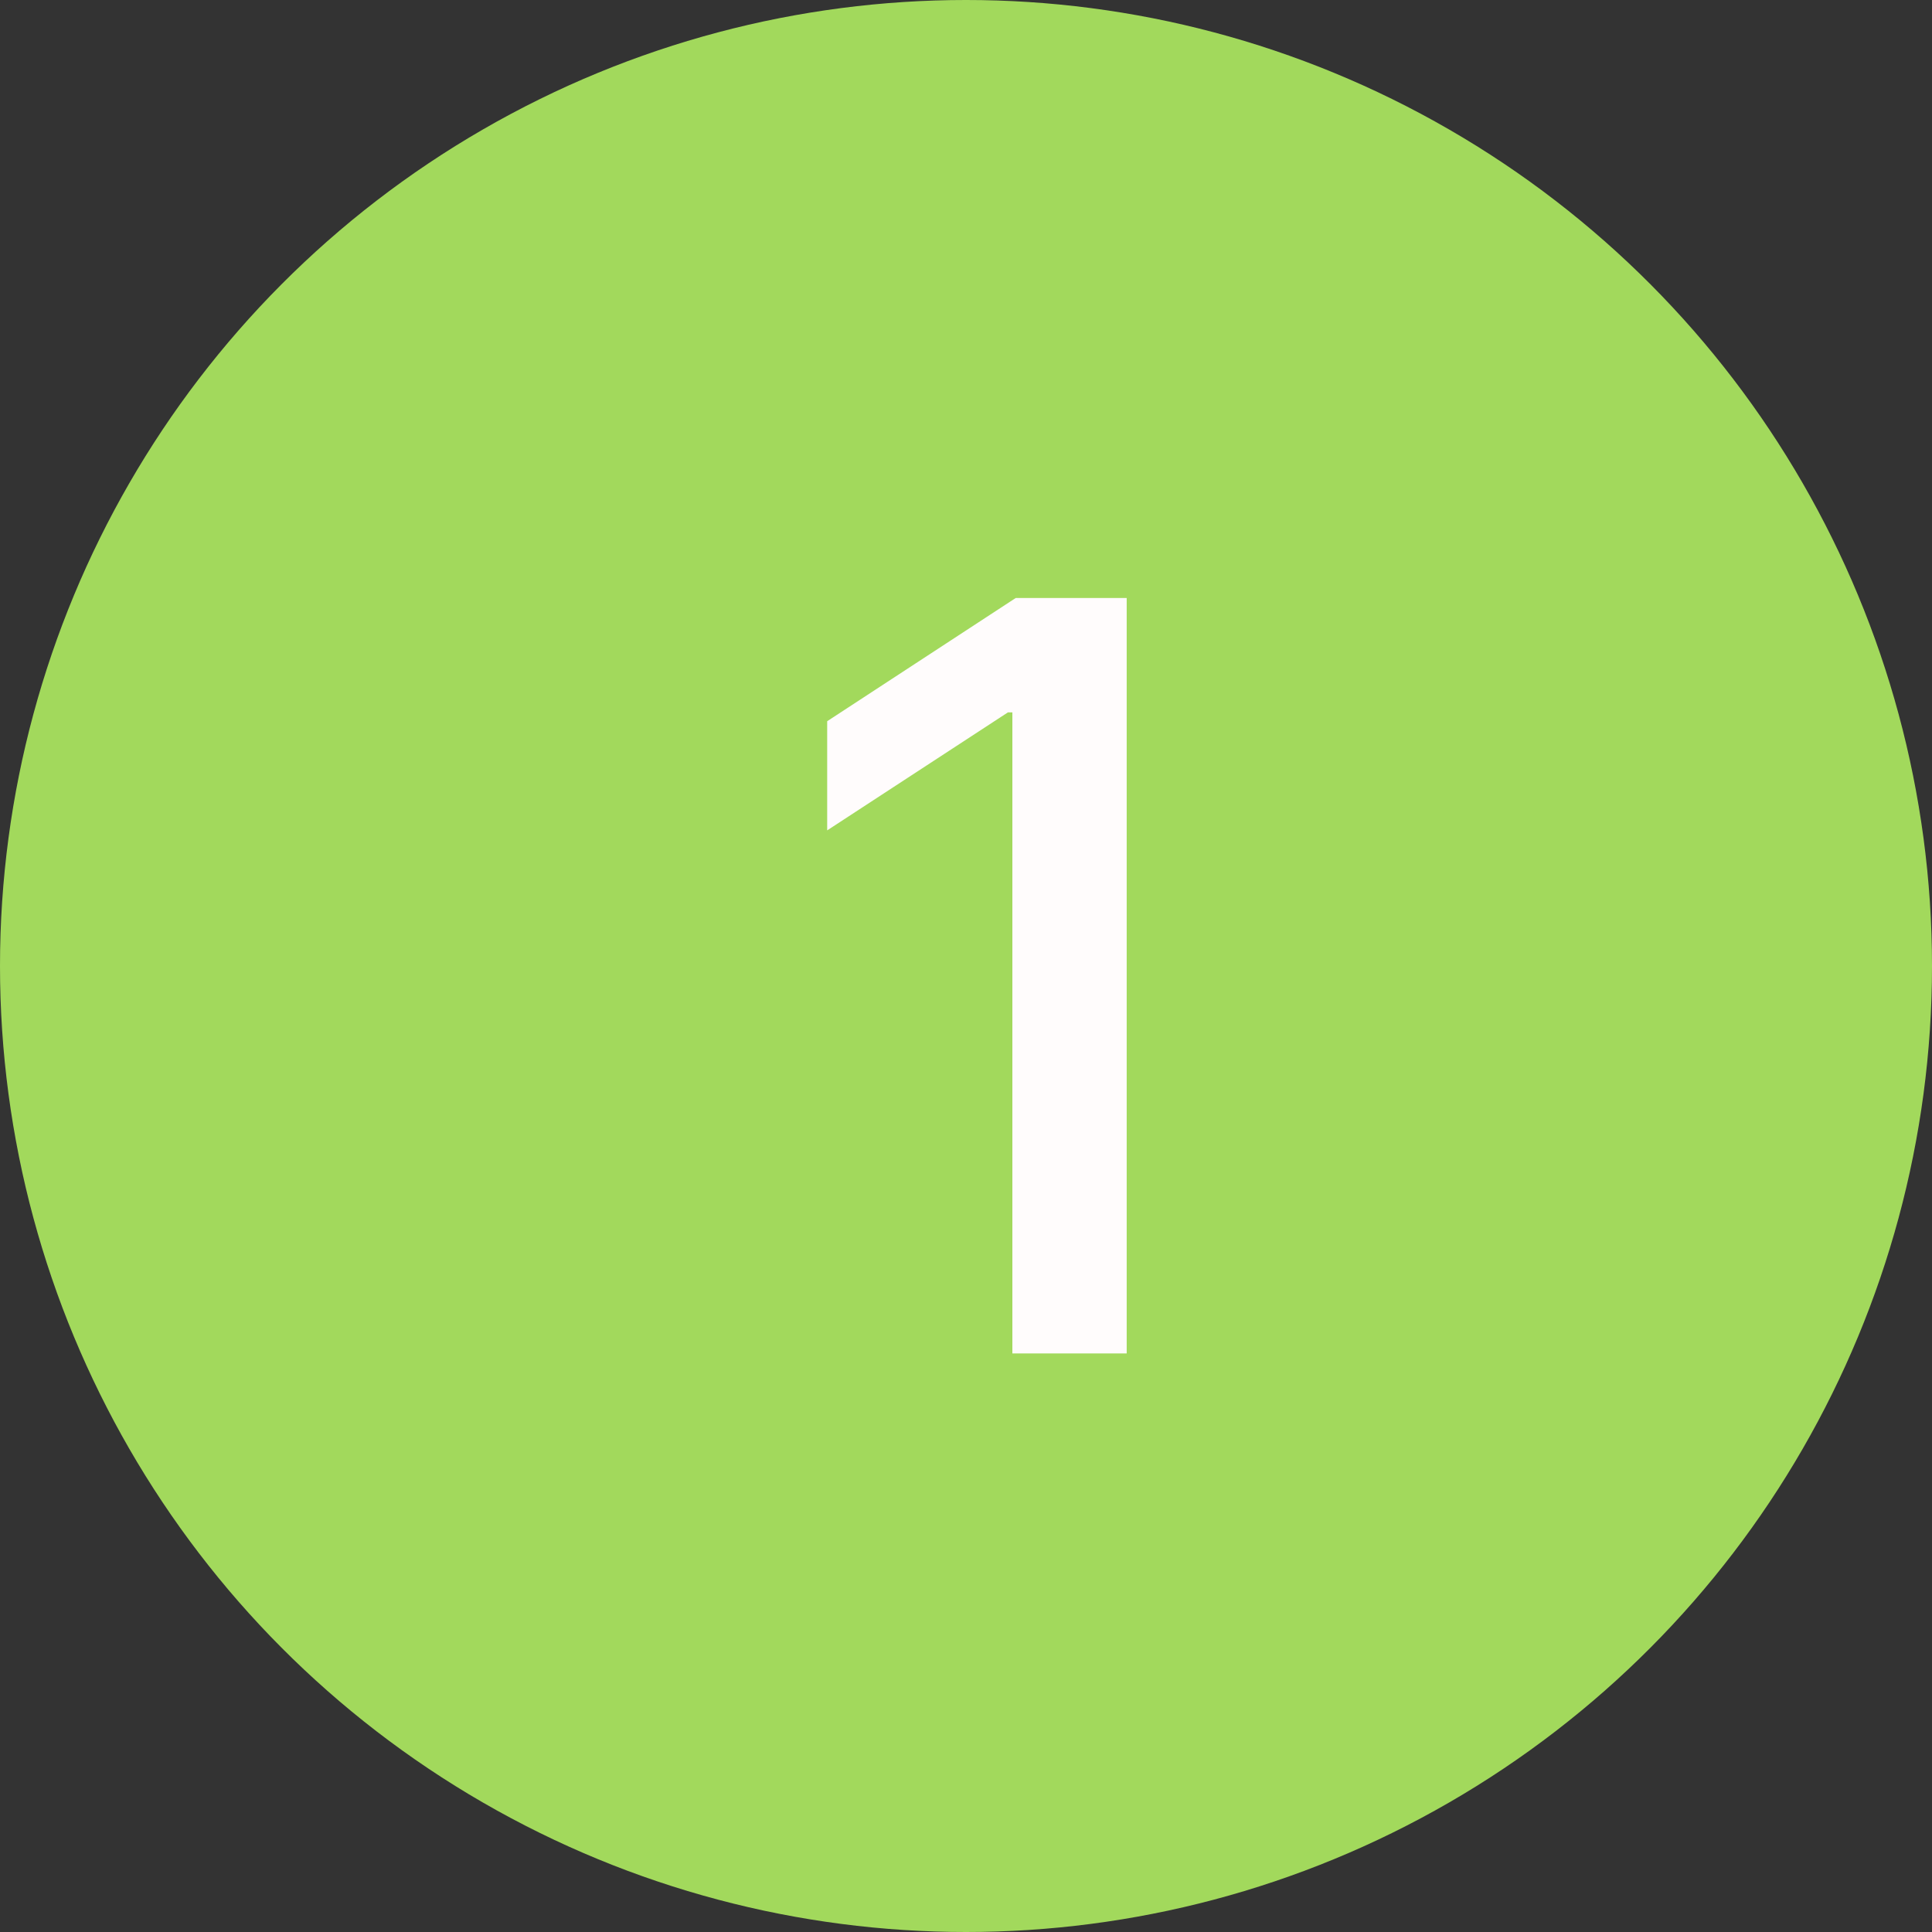 <svg width="40" height="40" viewBox="0 0 40 40" fill="none" xmlns="http://www.w3.org/2000/svg">
<rect x="0" y="0" width="40" height="40" fill="#333333" stroke="none"/>
<circle cx="20" cy="20" r="20" fill="#A2D95C"/>
<path d="M23.327 12.381V28.021H20.96V14.749H20.868L17.126 17.192V14.932L21.029 12.381H23.327Z" fill="#FFFCFC"/>
</svg>
